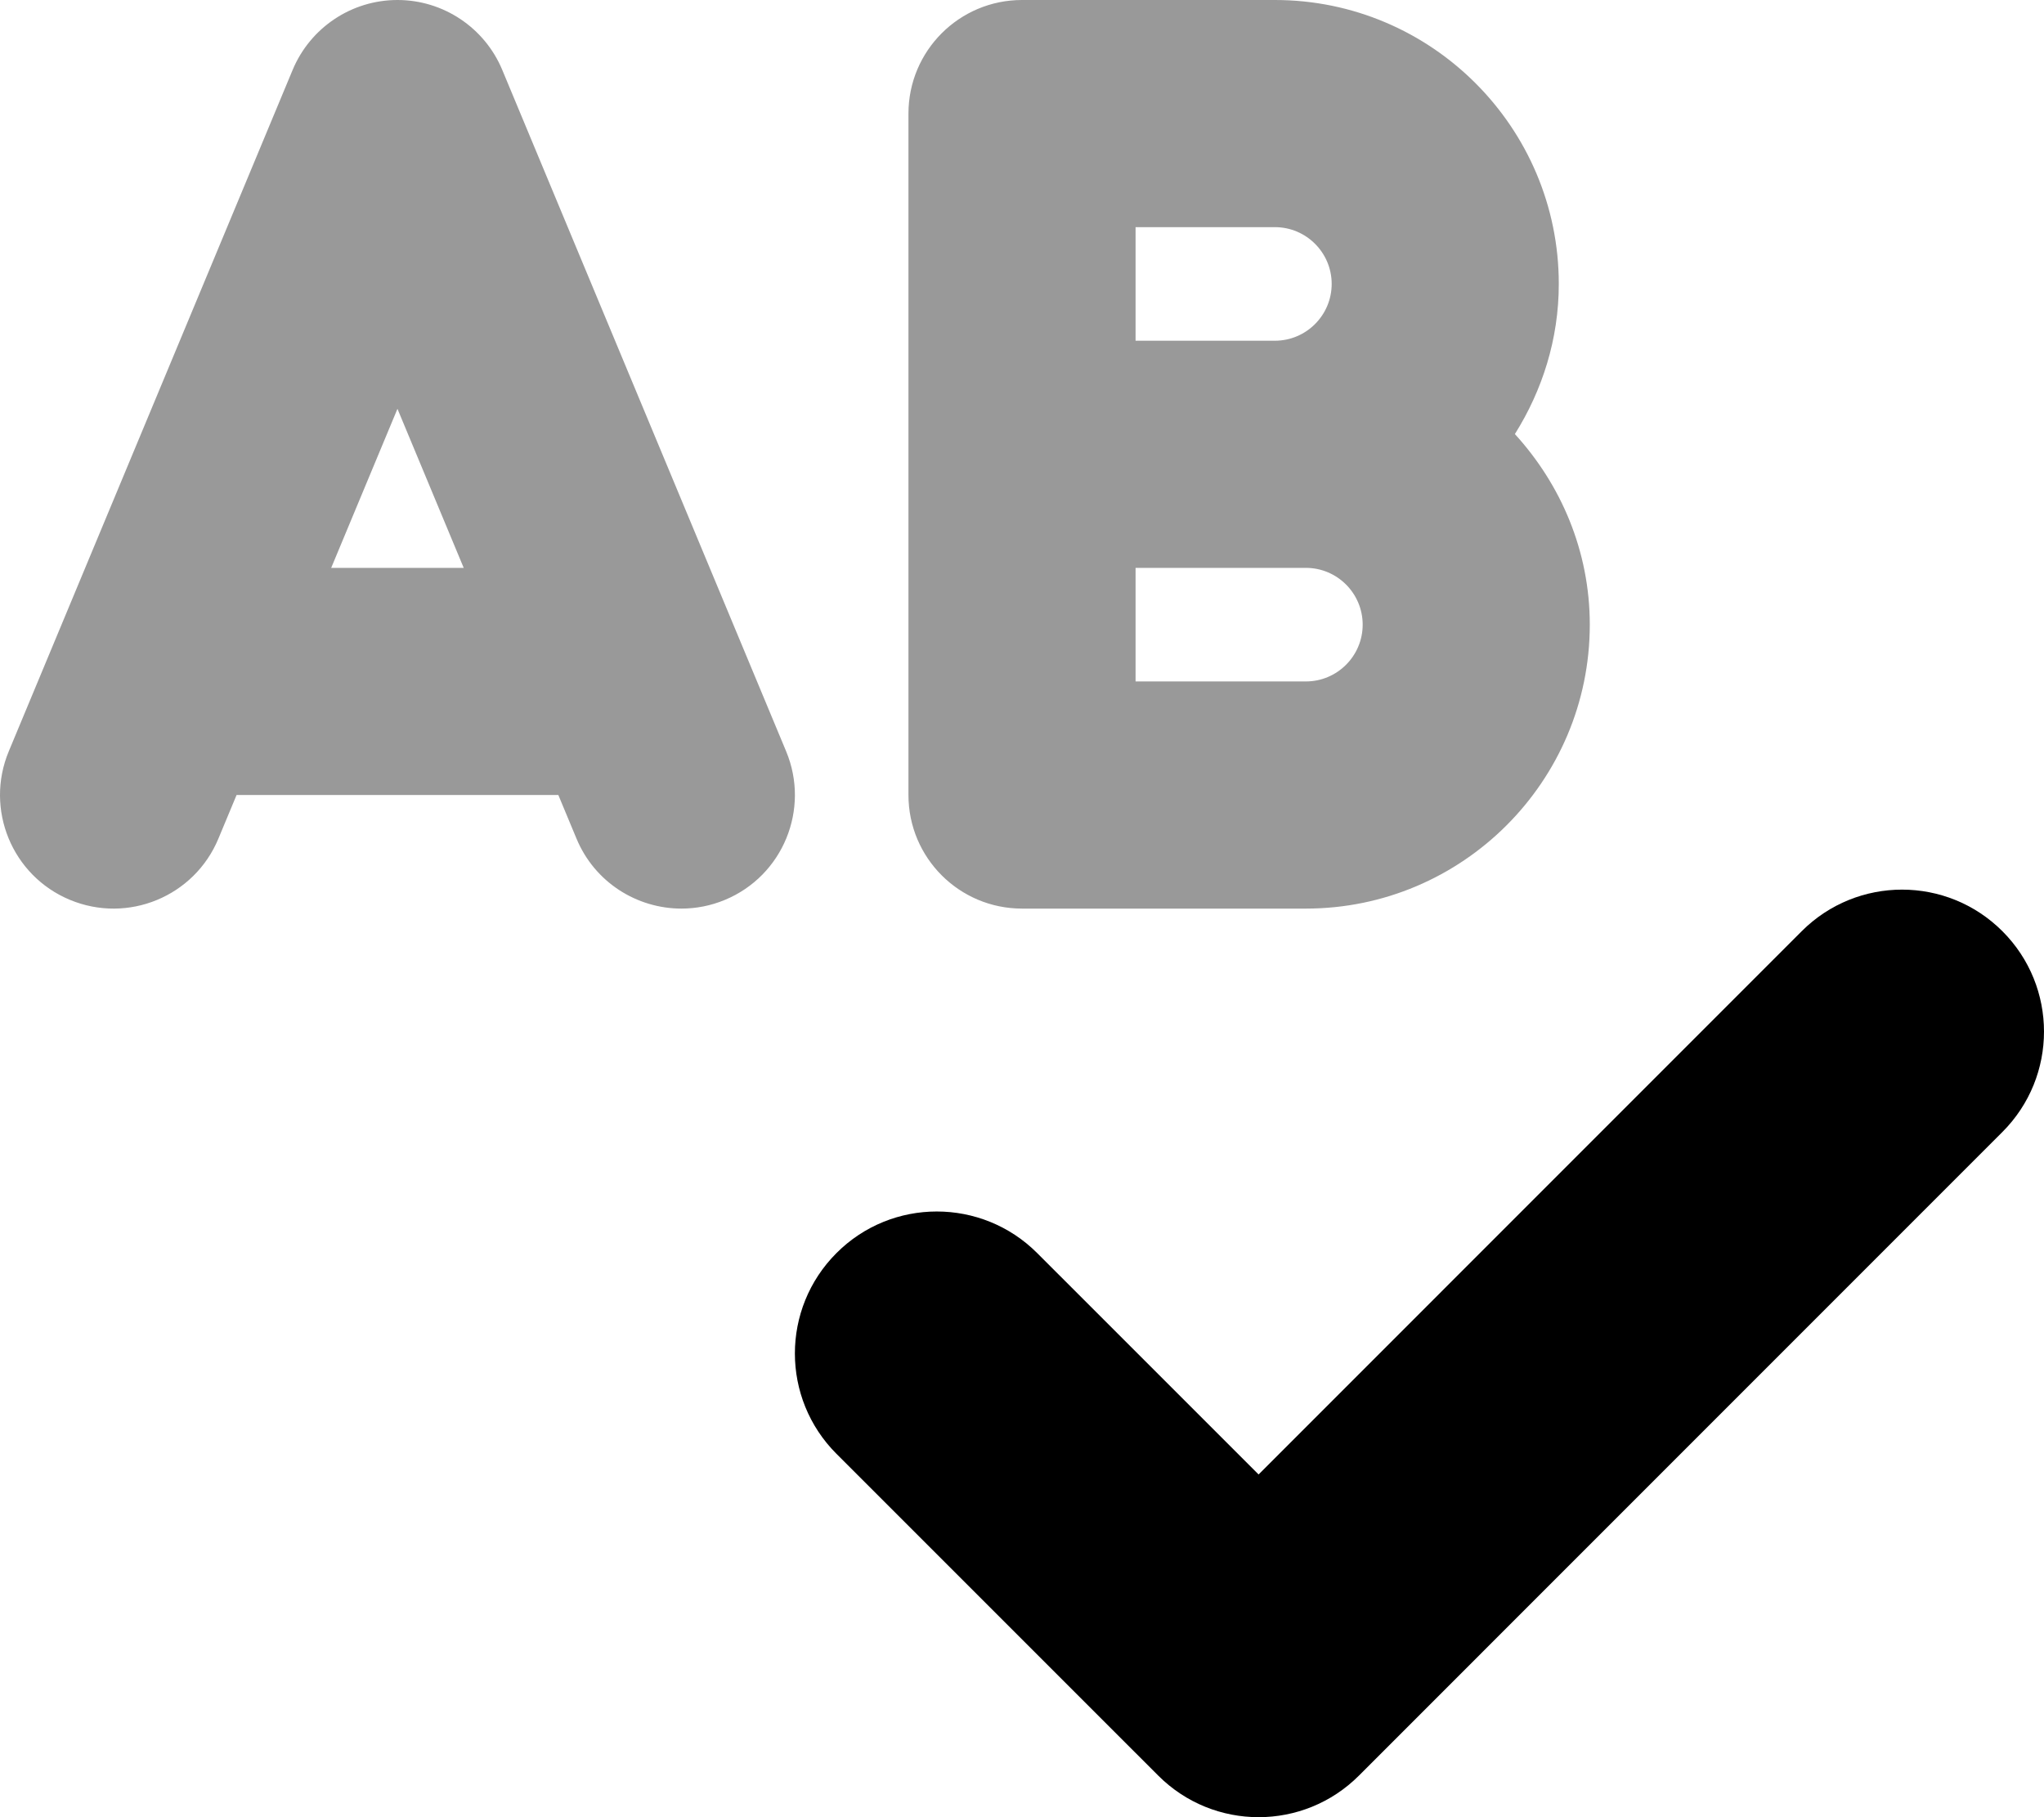 <svg xmlns="http://www.w3.org/2000/svg" viewBox="0 0 576 512"><!-- Font Awesome Pro 6.0.0-alpha2 by @fontawesome - https://fontawesome.com License - https://fontawesome.com/license (Commercial License) --><defs><style>.fa-secondary{opacity:.4}</style></defs><path d="M141.534 19.688C136.565 7.781 124.924 0 112.003 0S87.44 7.781 82.471 19.688L2.471 211.688C-4.326 228 3.378 246.75 19.69 253.531C36.049 260.344 54.753 252.594 61.534 236.313L66.665 224H157.341L162.471 236.312C167.581 248.594 179.487 256 192.018 256C196.112 256 200.284 255.219 204.315 253.531C220.628 246.75 228.331 228 221.534 211.688L141.534 19.688ZM93.331 160L112.003 115.188L130.674 160H93.331ZM426.893 122.299C434.616 109.996 439.268 95.57 439.268 80C439.268 35.875 403.378 0 359.268 0H288.003C270.331 0 256.003 14.312 256.003 32V224C256.003 241.688 270.331 256 288.003 256H368.003C412.112 256 448.003 220.125 448.003 176C448.003 155.264 439.876 136.523 426.893 122.299ZM320.003 64H359.268C368.096 64 375.268 71.188 375.268 80S368.096 96 359.268 96H320.003V64ZM368.003 192H320.003V160H368.003C376.831 160 384.003 167.188 384.003 176S376.831 192 368.003 192Z" class="fa-secondary"/><path d="M564.281 318.938L382.953 500.281C375.141 508.094 364.906 512 354.672 512S334.203 508.094 326.391 500.281L235.719 409.625C220.094 394 220.094 368.688 235.719 353.063C251.312 337.438 276.656 337.438 292.281 353.063L354.672 415.438L507.719 262.375C523.344 246.75 548.656 246.75 564.281 262.375S579.906 303.312 564.281 318.938Z" class="fa-primary"/></svg>